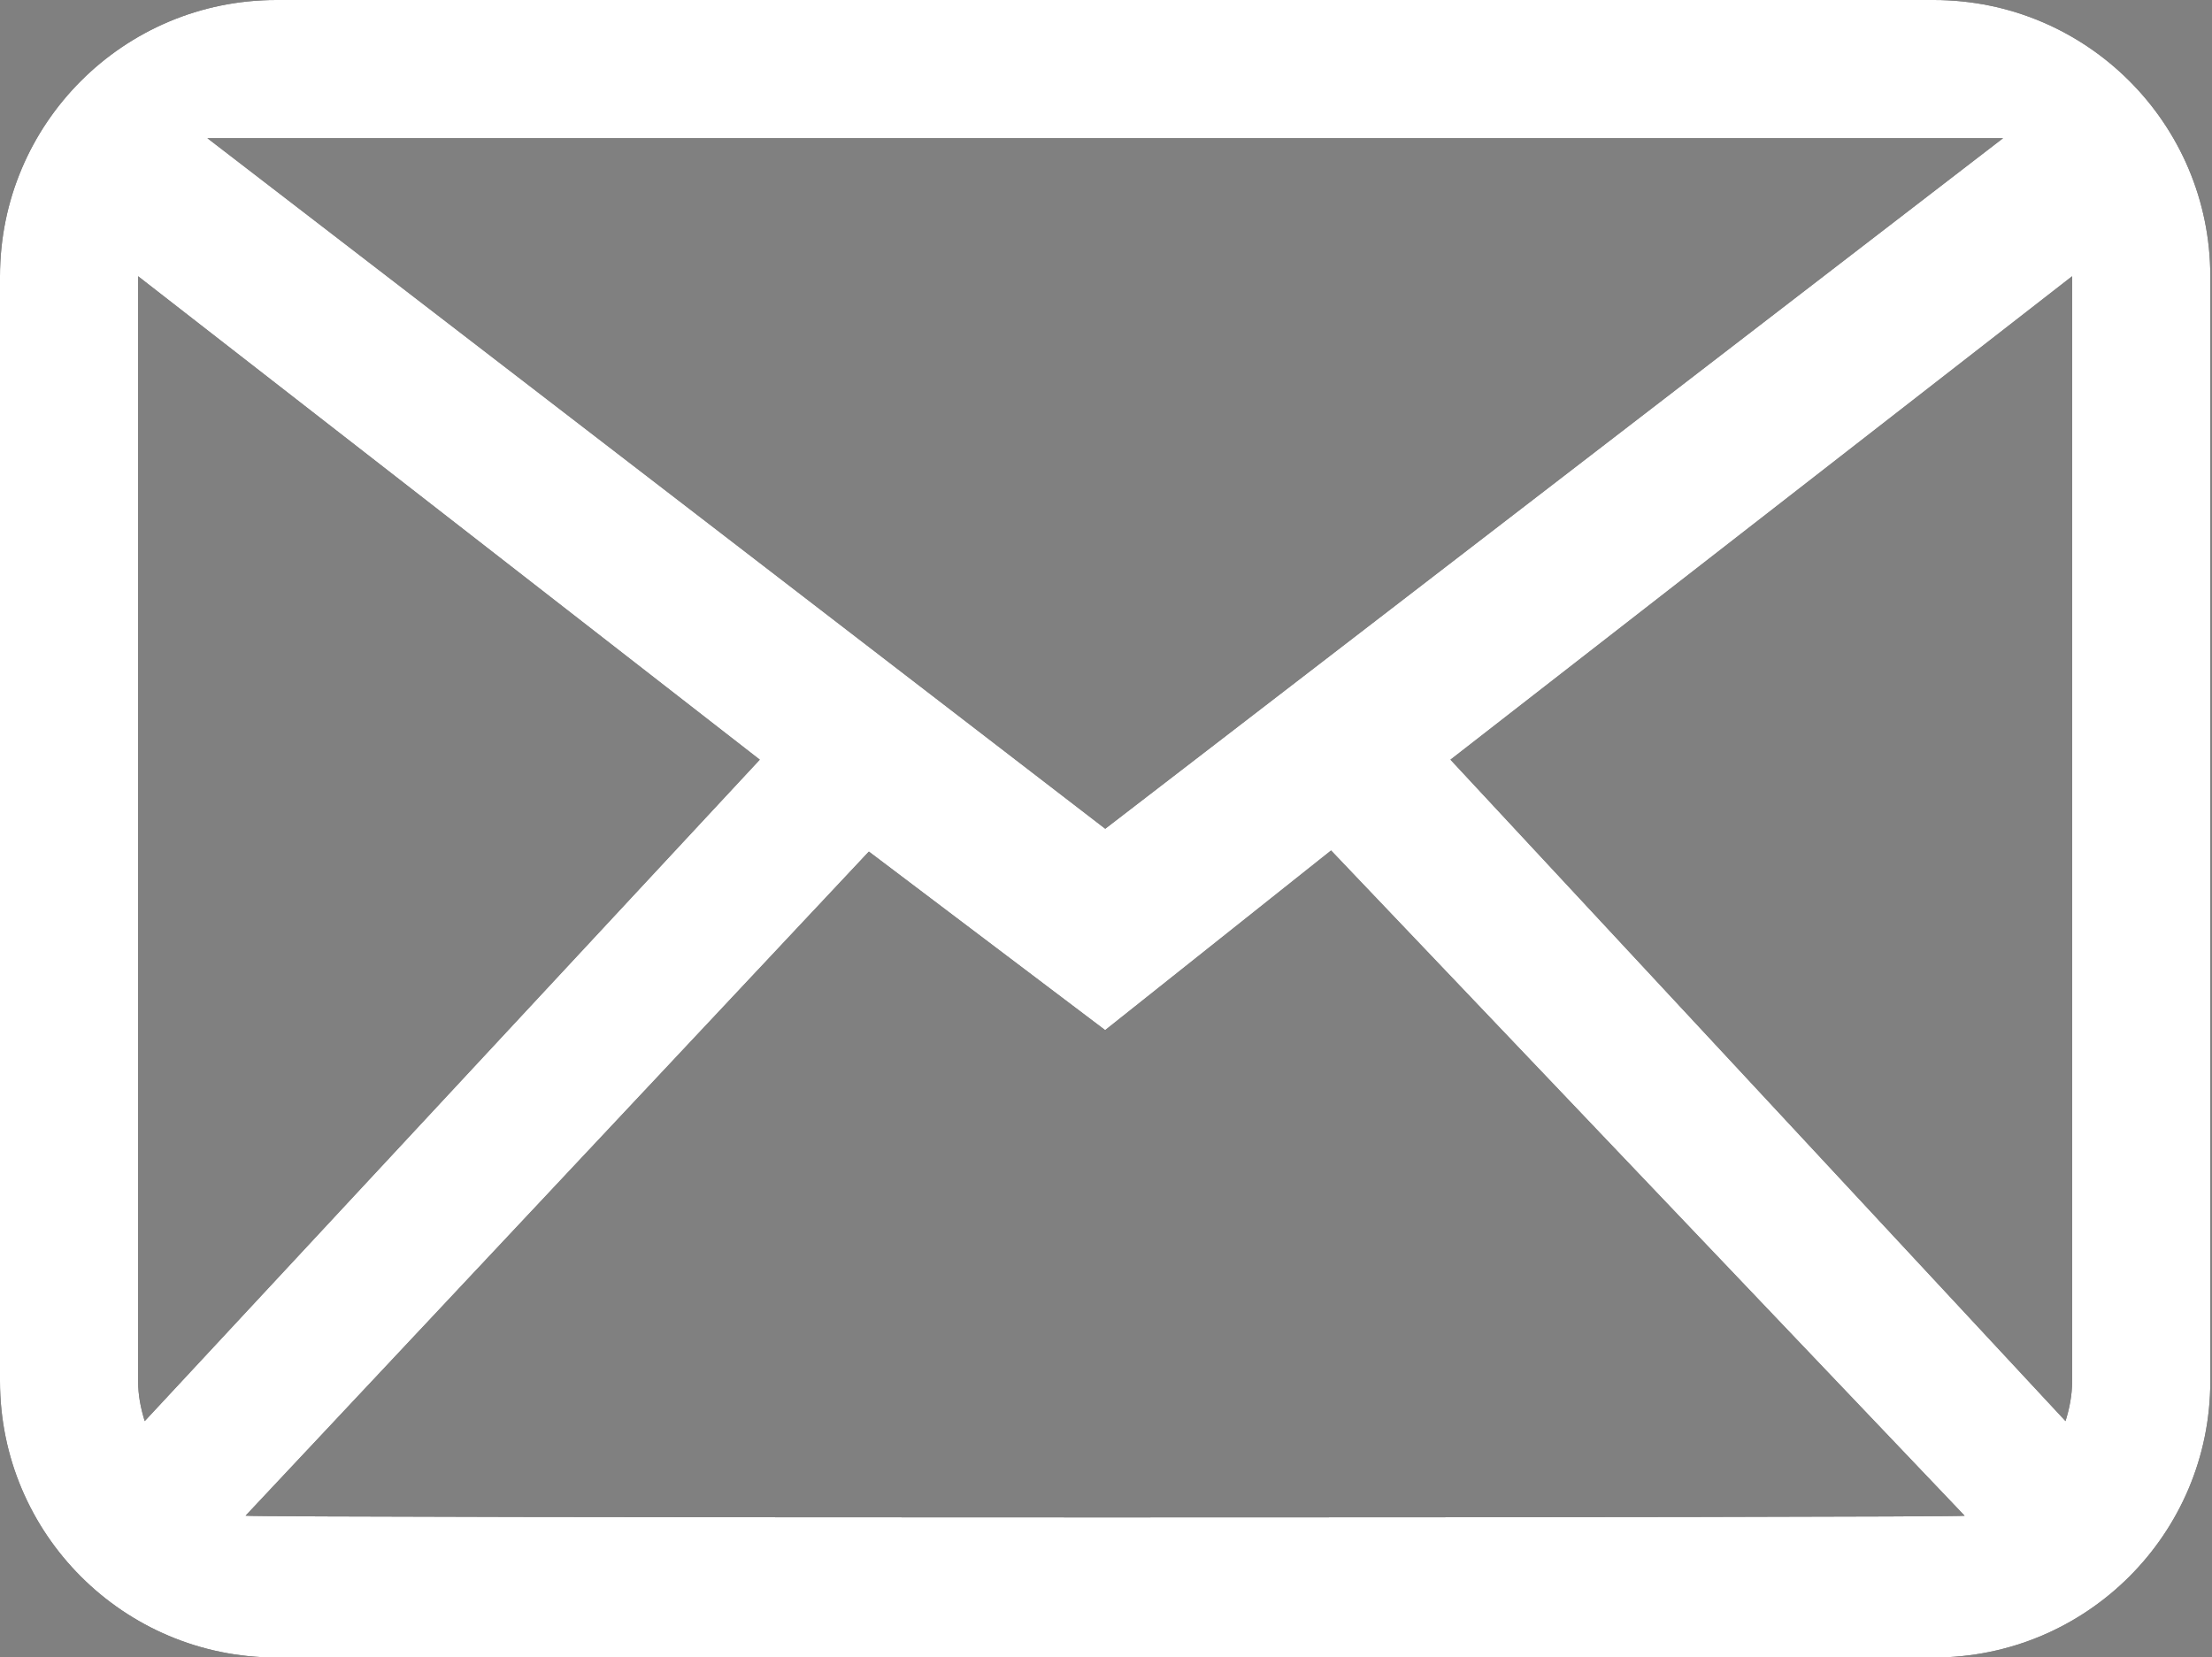 <?xml version="1.0" encoding="utf-8"?>
<!-- Generator: Adobe Illustrator 16.0.0, SVG Export Plug-In . SVG Version: 6.00 Build 0)  -->
<!DOCTYPE svg PUBLIC "-//W3C//DTD SVG 1.1//EN" "http://www.w3.org/Graphics/SVG/1.1/DTD/svg11.dtd">
<svg version="1.1" id="Ebene_1" xmlns="http://www.w3.org/2000/svg" xmlns:xlink="http://www.w3.org/1999/xlink" x="0px" y="0px"
	 width="30.127px" height="22.577px" viewBox="279.998 370.548 30.127 22.577"
	 enable-background="new 279.998 370.548 30.127 22.577" xml:space="preserve">
<rect x="279.998" y="370.548" width="30.127" height="22.577" fill="#808080" stroke="none"/>
<g>
	<g>
		<path id="SVGID_1_" d="M306.338,370.548h-22.577c-2.078,0-3.763,1.685-3.763,3.763v15.052c0,2.078,1.685,3.763,3.763,3.763h22.577
			c2.078,0,3.764-1.685,3.764-3.763v-15.052C310.102,372.233,308.416,370.548,306.338,370.548z M307.28,372.43l-12.229,9.407
			l-12.229-9.407H307.28z M281.879,389.363v-15.052l8.467,6.585l-8.377,9.01C281.916,389.735,281.879,389.554,281.879,389.363z
			 M283.343,391.194l8.489-9.046l3.218,2.432l3.077-2.447l8.629,9.062C306.621,391.225,283.478,391.225,283.343,391.194z
			 M308.22,389.363c0,0.191-0.037,0.372-0.09,0.543l-8.377-9.01l8.467-6.585V389.363z"/>
	</g>
	<g>
		<defs>
			<path id="SVGID_2_" d="M306.338,370.548h-22.577c-2.078,0-3.763,1.685-3.763,3.763v15.052c0,2.078,1.685,3.763,3.763,3.763
				h22.577c2.078,0,3.764-1.685,3.764-3.763v-15.052C310.102,372.233,308.416,370.548,306.338,370.548z M307.28,372.43
				l-12.229,9.407l-12.229-9.407H307.28z M281.879,389.363v-15.052l8.467,6.585l-8.377,9.01
				C281.916,389.735,281.879,389.554,281.879,389.363z M283.343,391.194l8.489-9.046l3.218,2.432l3.077-2.447l8.629,9.062
				C306.621,391.225,283.478,391.225,283.343,391.194z M308.22,389.363c0,0.191-0.037,0.372-0.09,0.543l-8.377-9.01l8.467-6.585
				V389.363z"/>
		</defs>
		<clipPath id="SVGID_3_">
			<use xlink:href="#SVGID_2_"  overflow="visible"/>
		</clipPath>
		<rect x="275.294" y="365.845" clip-path="url(#SVGID_3_)" fill="#ffffff" width="39.511" height="31.985"/>
	</g>
</g>
</svg>
